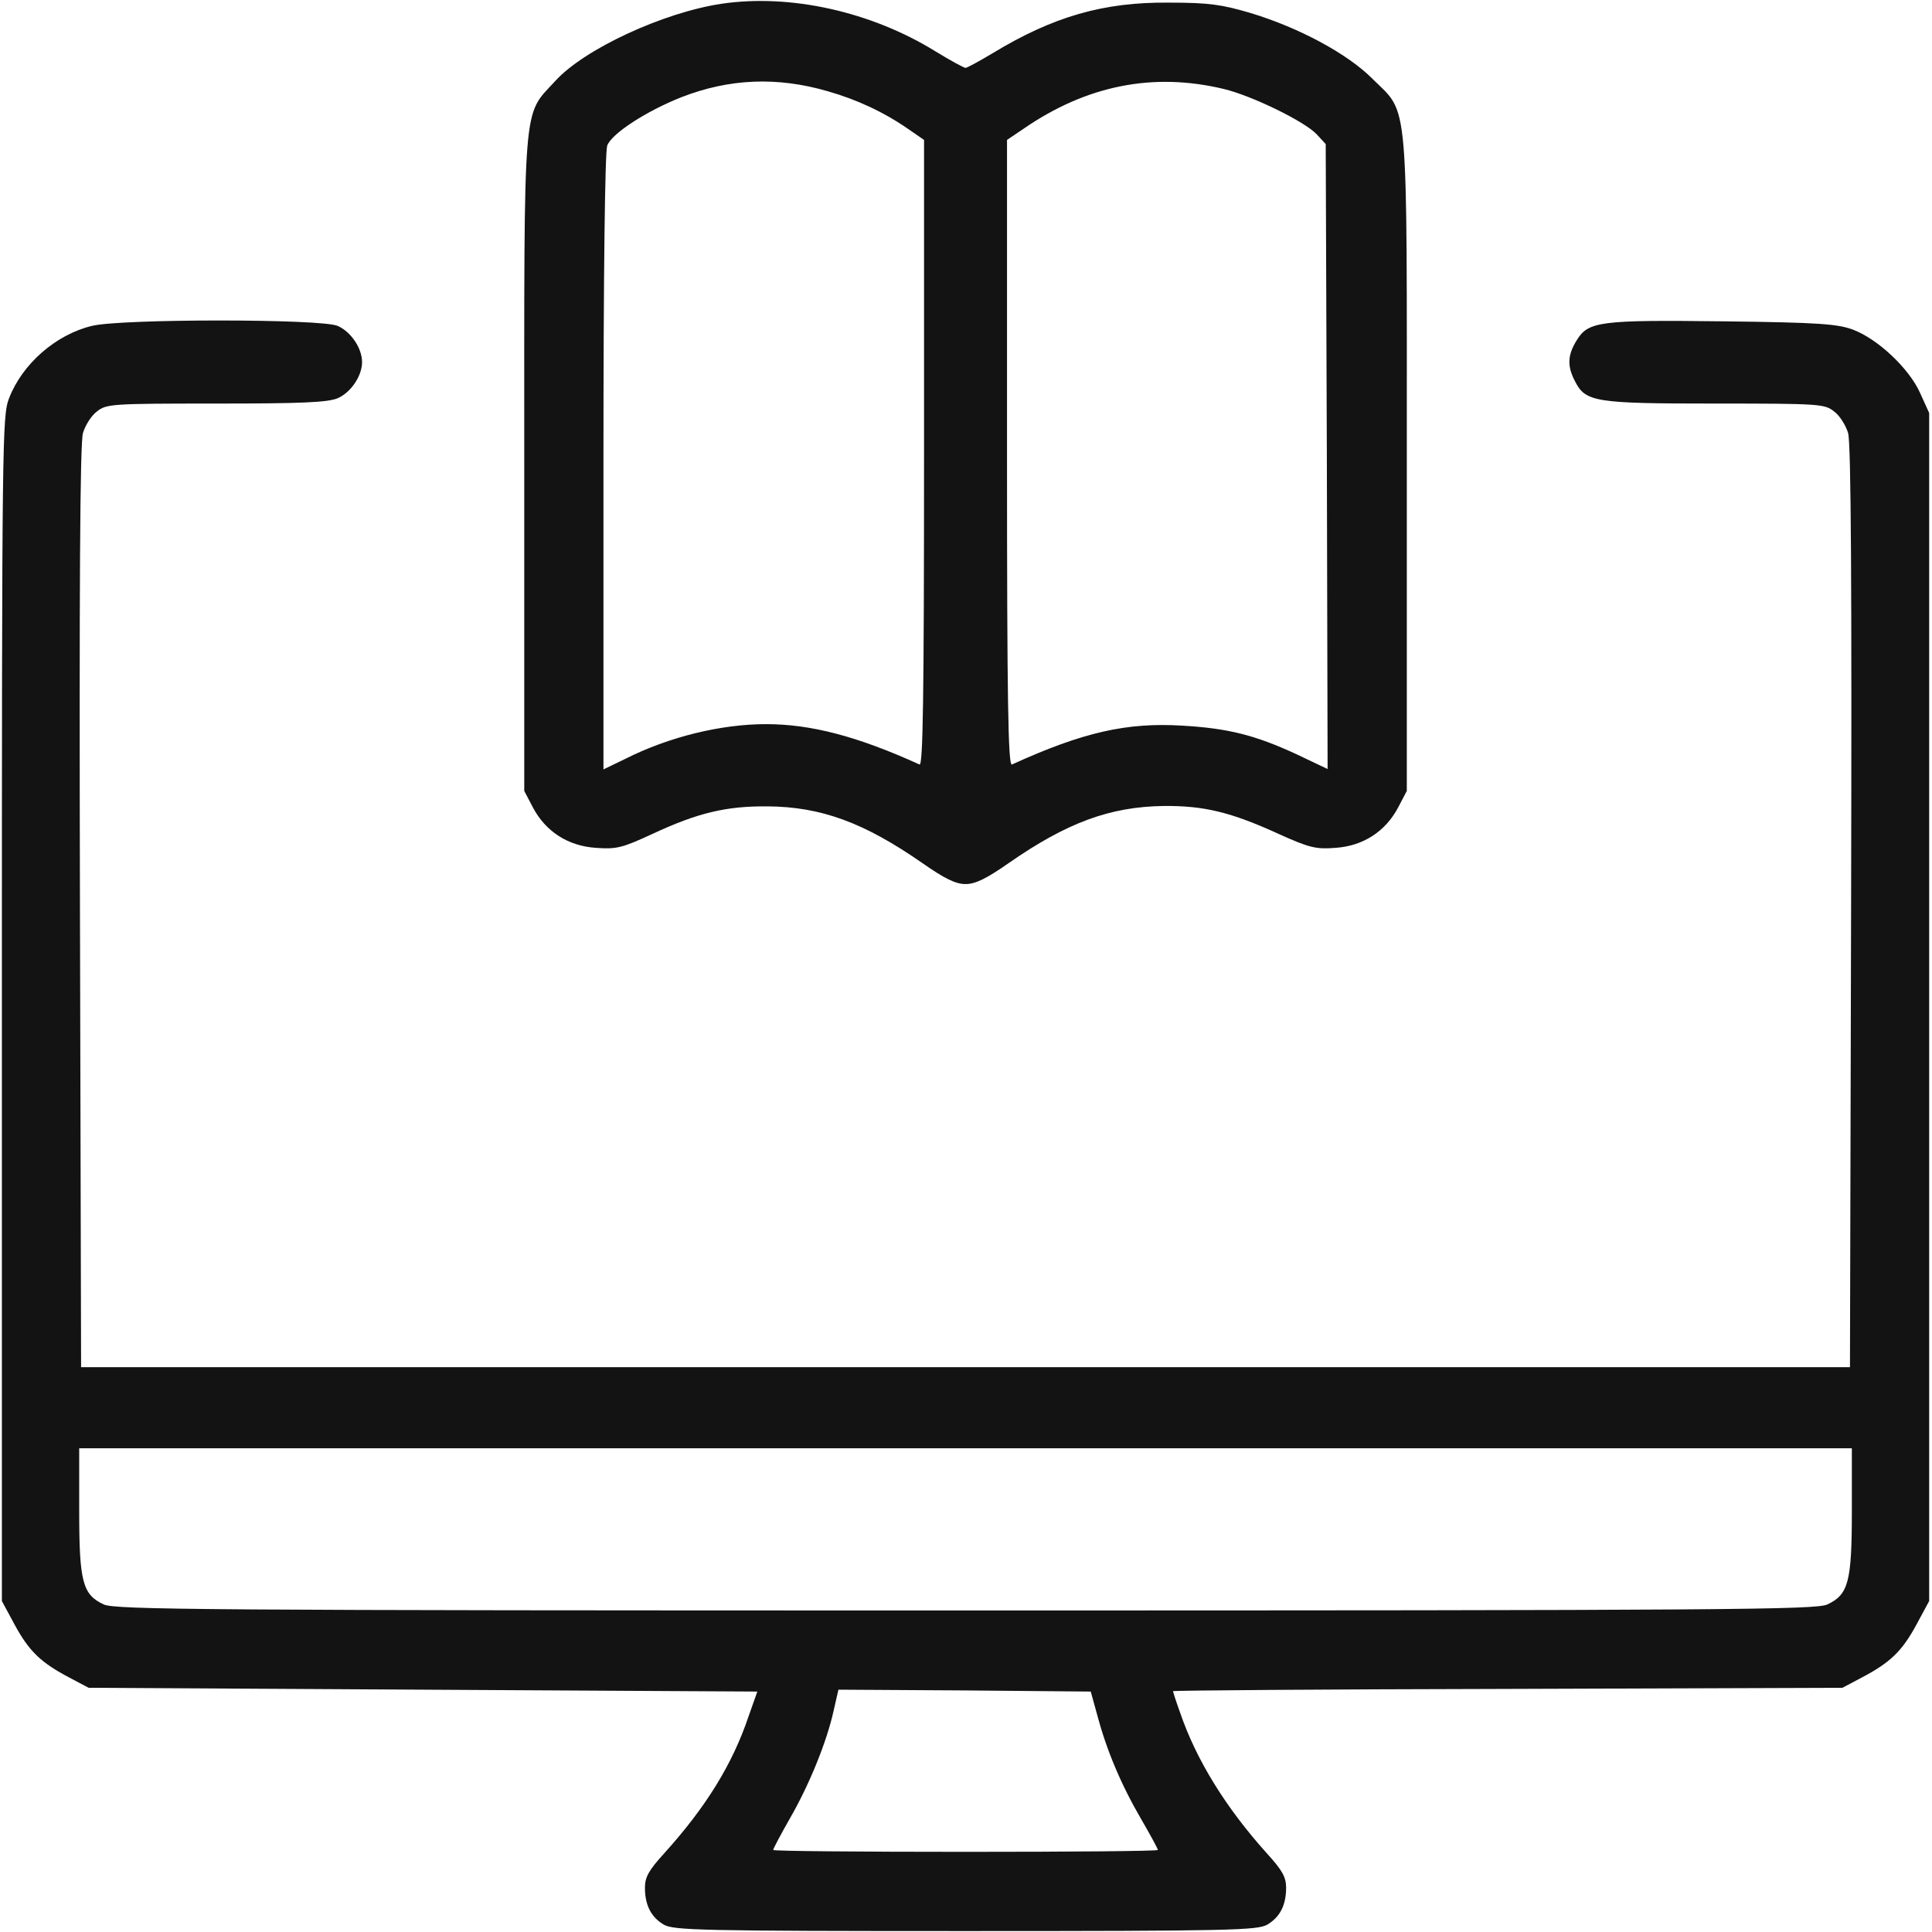 <?xml version="1.0" encoding="UTF-8"?> <svg xmlns="http://www.w3.org/2000/svg" width="683" height="683" viewBox="0 0 683 683" fill="none"><g clip-path="url(#clip0_222_28)"><path d="M255.067 1.332C234.533 4.399 206.533 17.332 196.267 28.666C184.667 41.332 185.333 33.332 185.333 164.132V279.599L188.4 285.466C192.933 293.999 200.8 299.066 210.667 299.732C218 300.266 220 299.732 230.667 294.799C246.667 287.332 256.8 284.932 271.333 285.066C290.267 285.199 305.467 290.799 326 305.066C334 310.666 337.867 312.532 341.333 312.532C344.8 312.532 348.667 310.666 356.667 305.066C377.2 290.799 392.4 285.199 411.333 284.932C425.6 284.799 435.067 287.066 452 294.799C462.933 299.732 465.2 300.266 472.133 299.732C481.867 299.066 489.733 293.999 494.267 285.466L497.333 279.599V164.666C497.333 32.132 498.133 40.666 485.333 27.999C476.533 19.066 459.2 9.732 441.867 4.532C431.867 1.599 427.333 0.932 413.333 0.932C390.133 0.666 372.267 5.866 350.933 18.799C346.267 21.599 341.867 23.999 341.333 23.999C340.8 23.999 335.867 21.332 330.667 18.132C308 4.132 279.467 -2.268 255.067 1.332ZM292.667 32.266C302.933 35.199 312.4 39.599 321.067 45.599L326.667 49.465V160.266C326.667 248.266 326.267 270.799 325.067 270.266C303.067 260.266 286.667 255.999 270.8 255.999C254.8 255.999 236.4 260.532 221.067 268.266L213.333 271.999V163.466C213.333 96.266 213.867 53.599 214.667 51.465C216.267 47.199 228.4 39.332 240.8 34.399C257.867 27.732 274.8 27.066 292.667 32.266ZM432.667 31.465C442.667 33.865 461.2 42.932 465.467 47.465L468.667 50.932L469.067 161.332L469.333 271.866L458.4 266.666C443.733 259.866 434.133 257.466 418 256.532C398.4 255.332 382.933 258.799 357.733 270.266C356.4 270.799 356 248.266 356 160.266V49.465L361.733 45.599C384.133 30.132 407.733 25.465 432.667 31.465Z" fill="#131313"></path><path d="M32.533 115.199C19.733 118.266 7.866 128.666 3.199 140.799C0.799 147.066 0.666 153.999 0.666 356.666V565.999L5.199 574.399C10.266 583.733 14.399 587.733 24.533 593.066L31.333 596.666L149.466 597.333L267.733 597.999L264.666 606.666C258.933 623.733 249.599 638.799 234.799 655.199C229.333 661.199 227.999 663.599 227.999 667.333C227.999 673.466 230.133 677.733 234.666 680.399C238.133 682.399 247.733 682.666 341.333 682.666C434.933 682.666 444.533 682.399 447.999 680.399C452.533 677.733 454.666 673.466 454.666 667.333C454.666 663.599 453.333 661.199 447.866 655.199C433.466 639.199 422.933 622.266 417.199 605.466C415.733 601.466 414.666 597.999 414.666 597.866C414.666 597.599 467.866 597.199 533.066 597.066L651.333 596.666L658.133 593.066C668.266 587.733 672.399 583.733 677.466 574.399L681.999 565.999V355.999V145.999L678.799 138.933C674.933 130.266 663.866 119.866 655.066 116.533C649.599 114.533 643.199 113.999 609.333 113.599C565.333 113.066 561.466 113.599 557.333 120.399C554.133 125.599 553.999 129.466 556.799 134.799C560.533 142.133 563.866 142.666 606.399 142.666C643.333 142.666 645.066 142.799 648.399 145.466C650.399 146.933 652.533 150.399 653.333 153.066C654.399 156.533 654.666 208.399 654.399 320.666L653.999 483.333H341.333H28.666L28.266 320.666C27.999 208.399 28.266 156.533 29.333 153.066C30.133 150.399 32.266 146.933 34.266 145.466C37.599 142.799 39.333 142.666 76.266 142.666C106.533 142.666 115.733 142.266 119.333 140.799C123.999 138.799 127.999 132.933 127.999 127.999C127.999 123.066 123.999 117.199 119.333 115.199C113.333 112.666 42.933 112.666 32.533 115.199ZM654.666 534.133C654.666 559.199 653.466 563.733 645.999 567.199C642.133 569.066 611.599 569.333 341.333 569.333C71.066 569.333 40.666 569.066 36.666 567.199C29.199 563.733 27.999 559.199 27.999 534.133V511.999H341.333H654.666V534.133ZM387.999 606.666C391.199 618.666 396.266 630.799 403.333 642.933C406.666 648.666 409.333 653.599 409.333 653.999C409.333 654.399 378.799 654.666 341.333 654.666C303.999 654.666 273.333 654.399 273.333 653.999C273.333 653.599 275.999 648.533 279.199 642.933C286.133 630.933 292.266 615.733 294.666 604.933L296.399 597.333L341.066 597.599L385.599 597.999L387.999 606.666Z" fill="#131313"></path></g><defs><clipPath id="clip0_222_28"><rect width="682.667" height="682.667" fill="white"></rect></clipPath></defs></svg> 